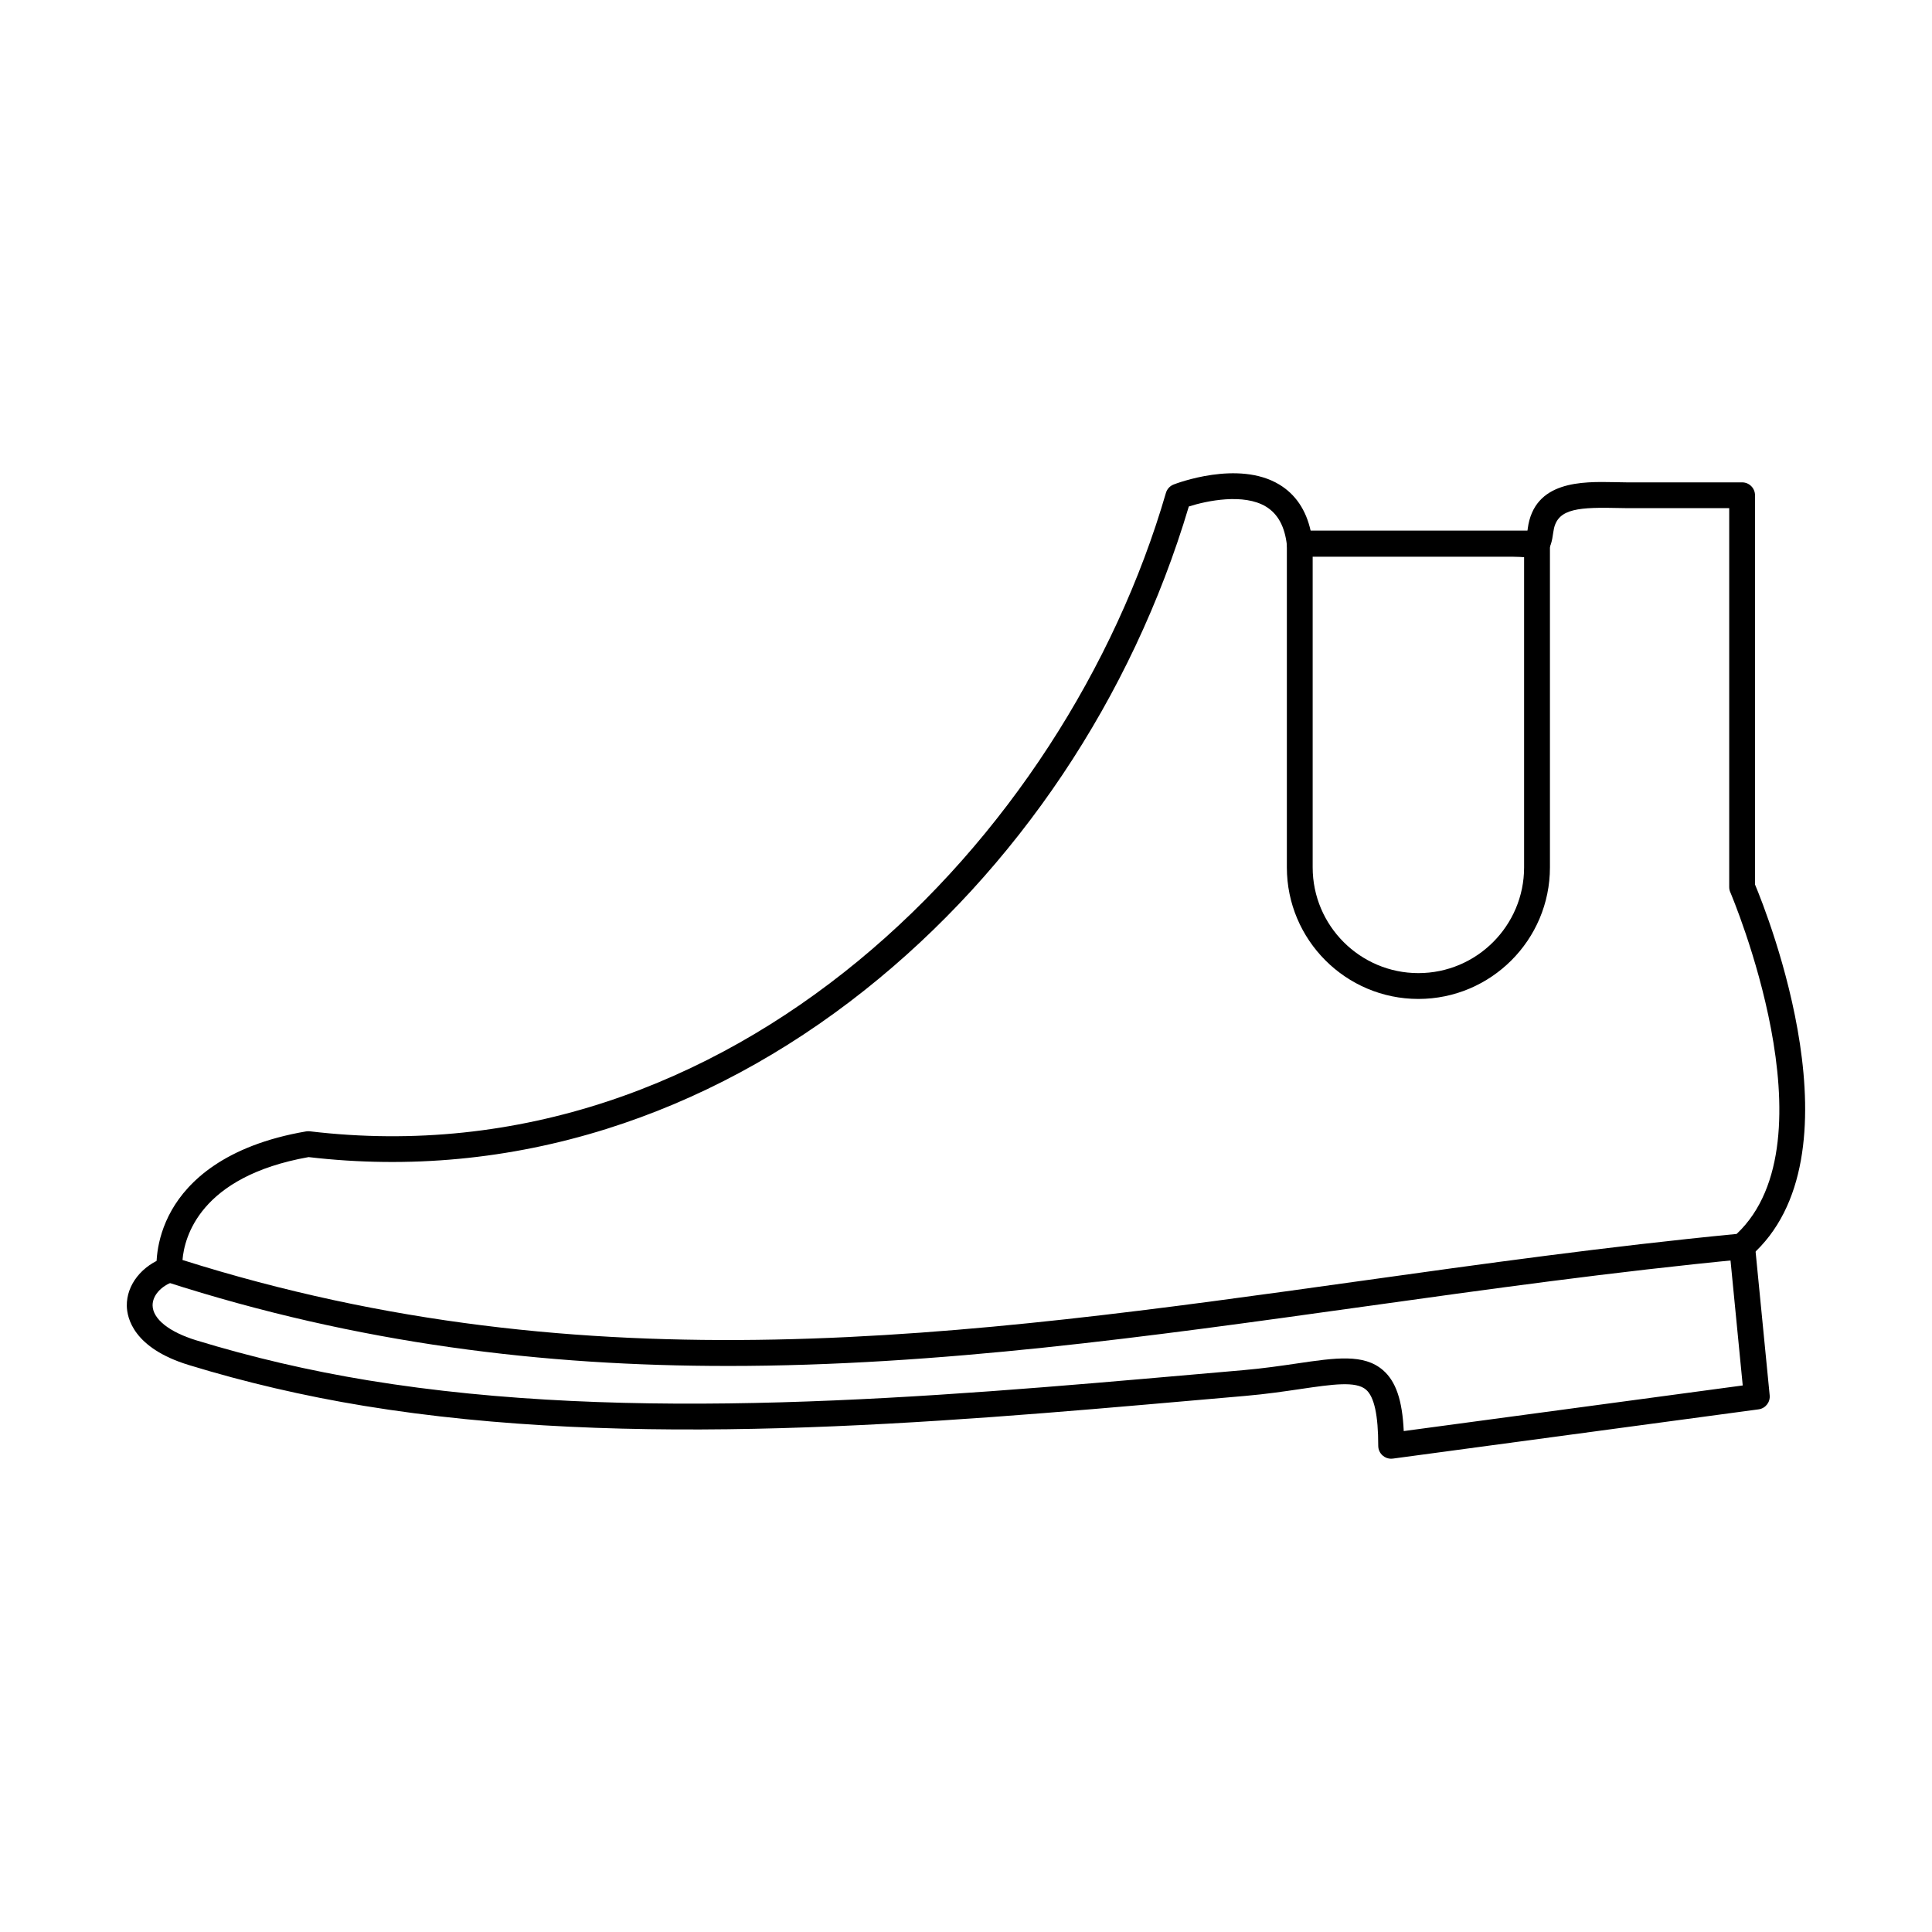 <?xml version="1.0" encoding="UTF-8"?>
<!-- Uploaded to: ICON Repo, www.iconrepo.com, Generator: ICON Repo Mixer Tools -->
<svg fill="#000000" width="800px" height="800px" version="1.1" viewBox="144 144 512 512" xmlns="http://www.w3.org/2000/svg">
 <g fill-rule="evenodd">
  <path d="m192.37 477.91c107.83 34.109 207.02 20.258 311.99 5.586 32.305-4.516 65.703-9.176 99.867-12.488 26.281-24.738-1.398-89.898-1.684-90.559-0.188-0.426-0.285-0.891-0.285-1.355v-100.43h-27.164c-1.098 0-2.238-0.027-3.394-0.055-10.699-0.23-15.305 0.613-16.055 6.398-0.648 4.981-1.863 7.137-7.289 6.691-0.906-0.07-2.031-0.16-3.5-0.16h-56.41c-1.734 0-3.207-1.309-3.402-3.039-0.562-4.961-2.379-8.312-5.559-10.246-5.887-3.562-15.633-1.566-20.438-0.027-15.09 50.672-45.539 96.133-85.879 128.16-21.156 16.801-44.188 29.176-68.445 36.793-25.719 8.07-52.277 10.582-78.941 7.465-28.953 5.148-32.945 21.391-33.418 27.262zm144.42 28.082c-48.598 0-97.711-5.816-148.91-22.332-1.289-0.418-2.211-1.559-2.352-2.902-0.035-0.312-0.738-7.797 4.008-16.105 4.25-7.438 13.871-17.098 35.582-20.82 0.32-0.055 0.648-0.062 0.98-0.027 111.59 13.328 200.18-77.219 226.88-169.17 0.293-1.023 1.051-1.844 2.039-2.234 0.695-0.27 17.113-6.566 28 0 4.305 2.602 7.102 6.734 8.328 12.305h53.516c1.656 0 2.941 0.098 3.902 0.168 0.035-0.285 0.07-0.562 0.098-0.75 1.676-12.793 14.496-12.516 22.984-12.348 1.113 0.027 2.211 0.055 3.25 0.055h30.586c1.887 0 3.418 1.531 3.418 3.422v103.15c3.227 7.699 28.91 72.16-1.168 98.477-0.535 0.473-1.211 0.758-1.926 0.828-34.402 3.305-68.105 8.02-100.7 12.57-57.066 7.973-112.45 15.715-168.52 15.715z"/>
  <path d="m512.67 530.58c-0.82 0-1.621-0.293-2.246-0.848-0.75-0.652-1.176-1.586-1.176-2.574 0-8.133-1.059-12.996-3.234-14.879-2.691-2.324-8.828-1.426-17.328-0.18-4.293 0.633-9.156 1.355-14.727 1.836-4.301 0.375-8.625 0.75-12.98 1.133-70.199 6.148-149.77 13.113-220.52 1.496-15.902-2.609-31.535-6.254-46.469-10.832-14.617-4.481-16.328-12.438-16.383-15.652-0.098-5.586 4-10.77 10.199-12.91 1.789-0.625 3.731 0.328 4.348 2.121 0.617 1.781-0.328 3.734-2.121 4.348-3.383 1.168-5.629 3.707-5.594 6.324 0.062 3.582 4.383 7.027 11.555 9.23 14.637 4.481 29.969 8.062 45.566 10.617 69.906 11.484 149.02 4.551 218.82-1.559 4.359-0.383 8.688-0.758 12.988-1.133 5.363-0.465 10.121-1.168 14.316-1.781 10.297-1.516 17.727-2.609 22.797 1.754 3.422 2.957 5.141 7.894 5.523 16.16l89.836-12.09-3.57-36.535c-0.188-1.879 1.191-3.555 3.074-3.734 1.871-0.188 3.555 1.195 3.734 3.074l3.902 39.805c0.18 1.836-1.121 3.484-2.949 3.723l-96.898 13.051c-0.16 0.02-0.312 0.027-0.461 0.027z"/>
  <path d="m491.87 291.46v82.406c0 15.449 12.57 28.02 28.016 28.02 15.449 0 28.016-12.57 28.016-28.02v-82.406h-56.035zm28.02 117.27c-19.227 0-34.859-15.633-34.859-34.859v-85.828c0-1.887 1.531-3.422 3.418-3.422h62.879c1.887 0 3.422 1.531 3.422 3.422v85.828c0 19.227-15.645 34.859-34.859 34.859z"/>
 </g>
</svg>